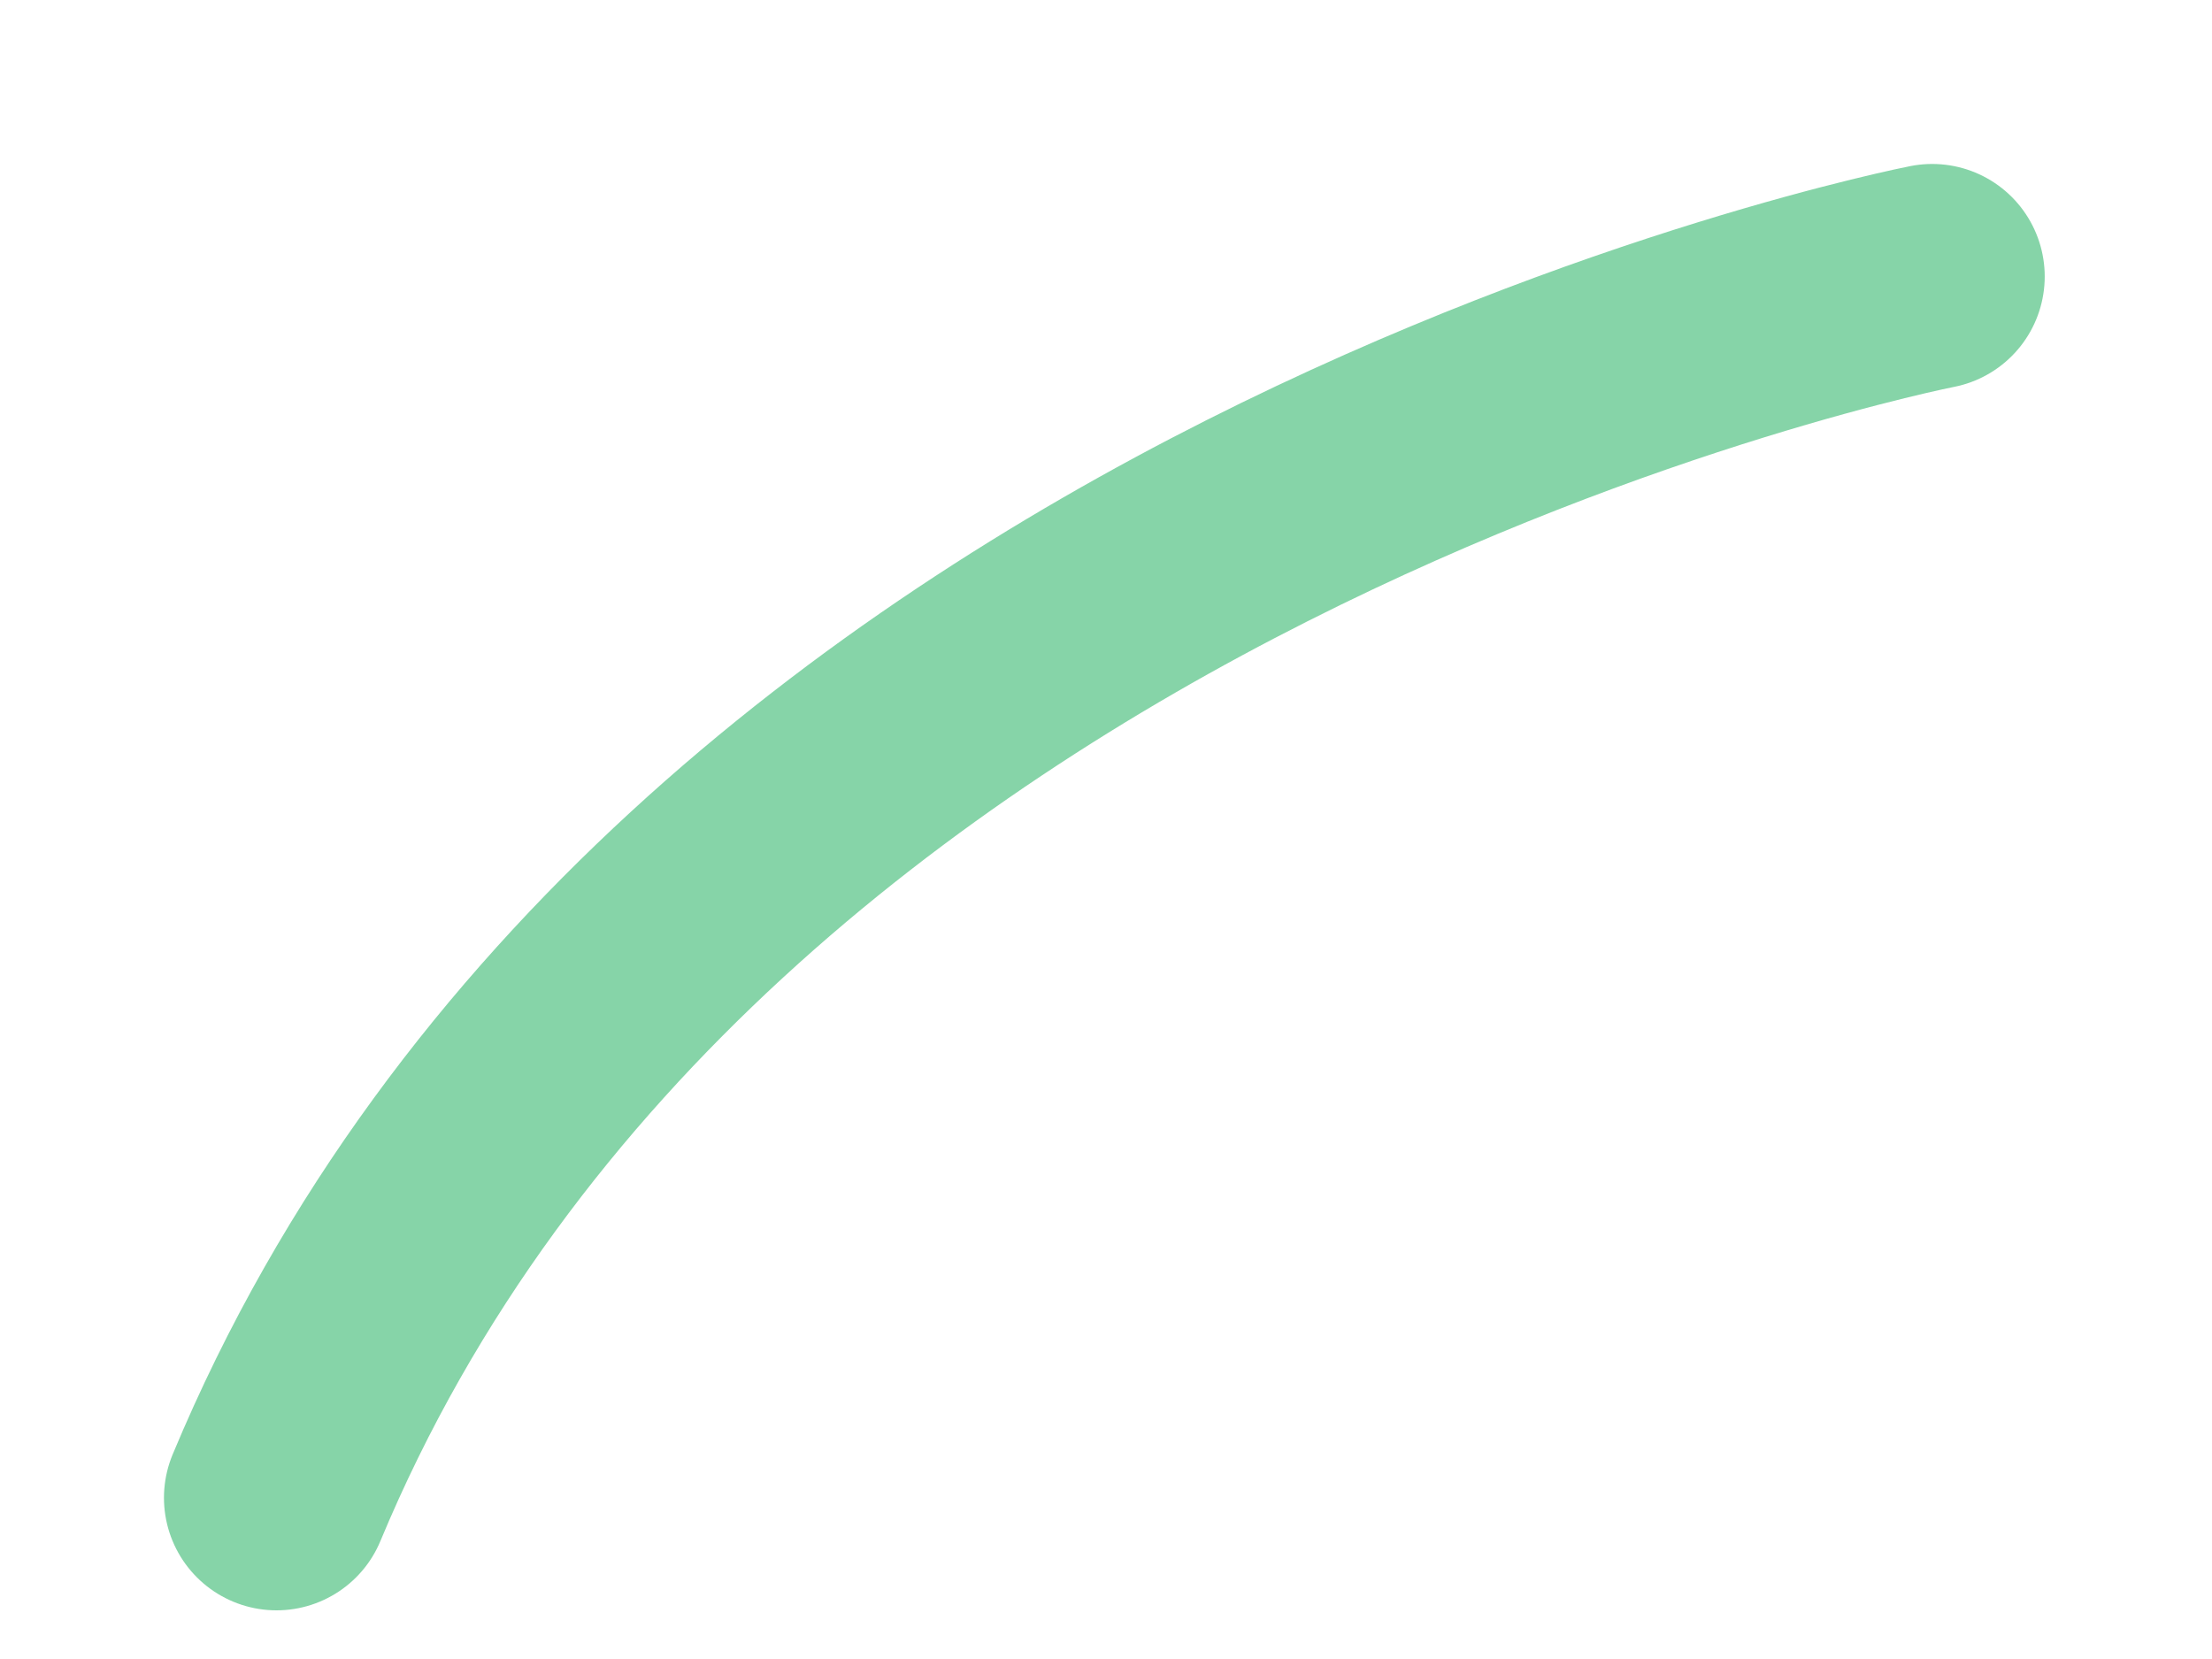 <?xml version="1.0" encoding="utf-8"?>
<svg xmlns="http://www.w3.org/2000/svg" fill="none" height="100%" overflow="visible" preserveAspectRatio="none" style="display: block;" viewBox="0 0 8 6" width="100%">
<path d="M6.988 1C6.988 1 2.472 1.883 1 5.417" id="Vector" stroke="#86D4A8" stroke-linecap="round" stroke-linejoin="round" stroke-width="0.814"/>
</svg>